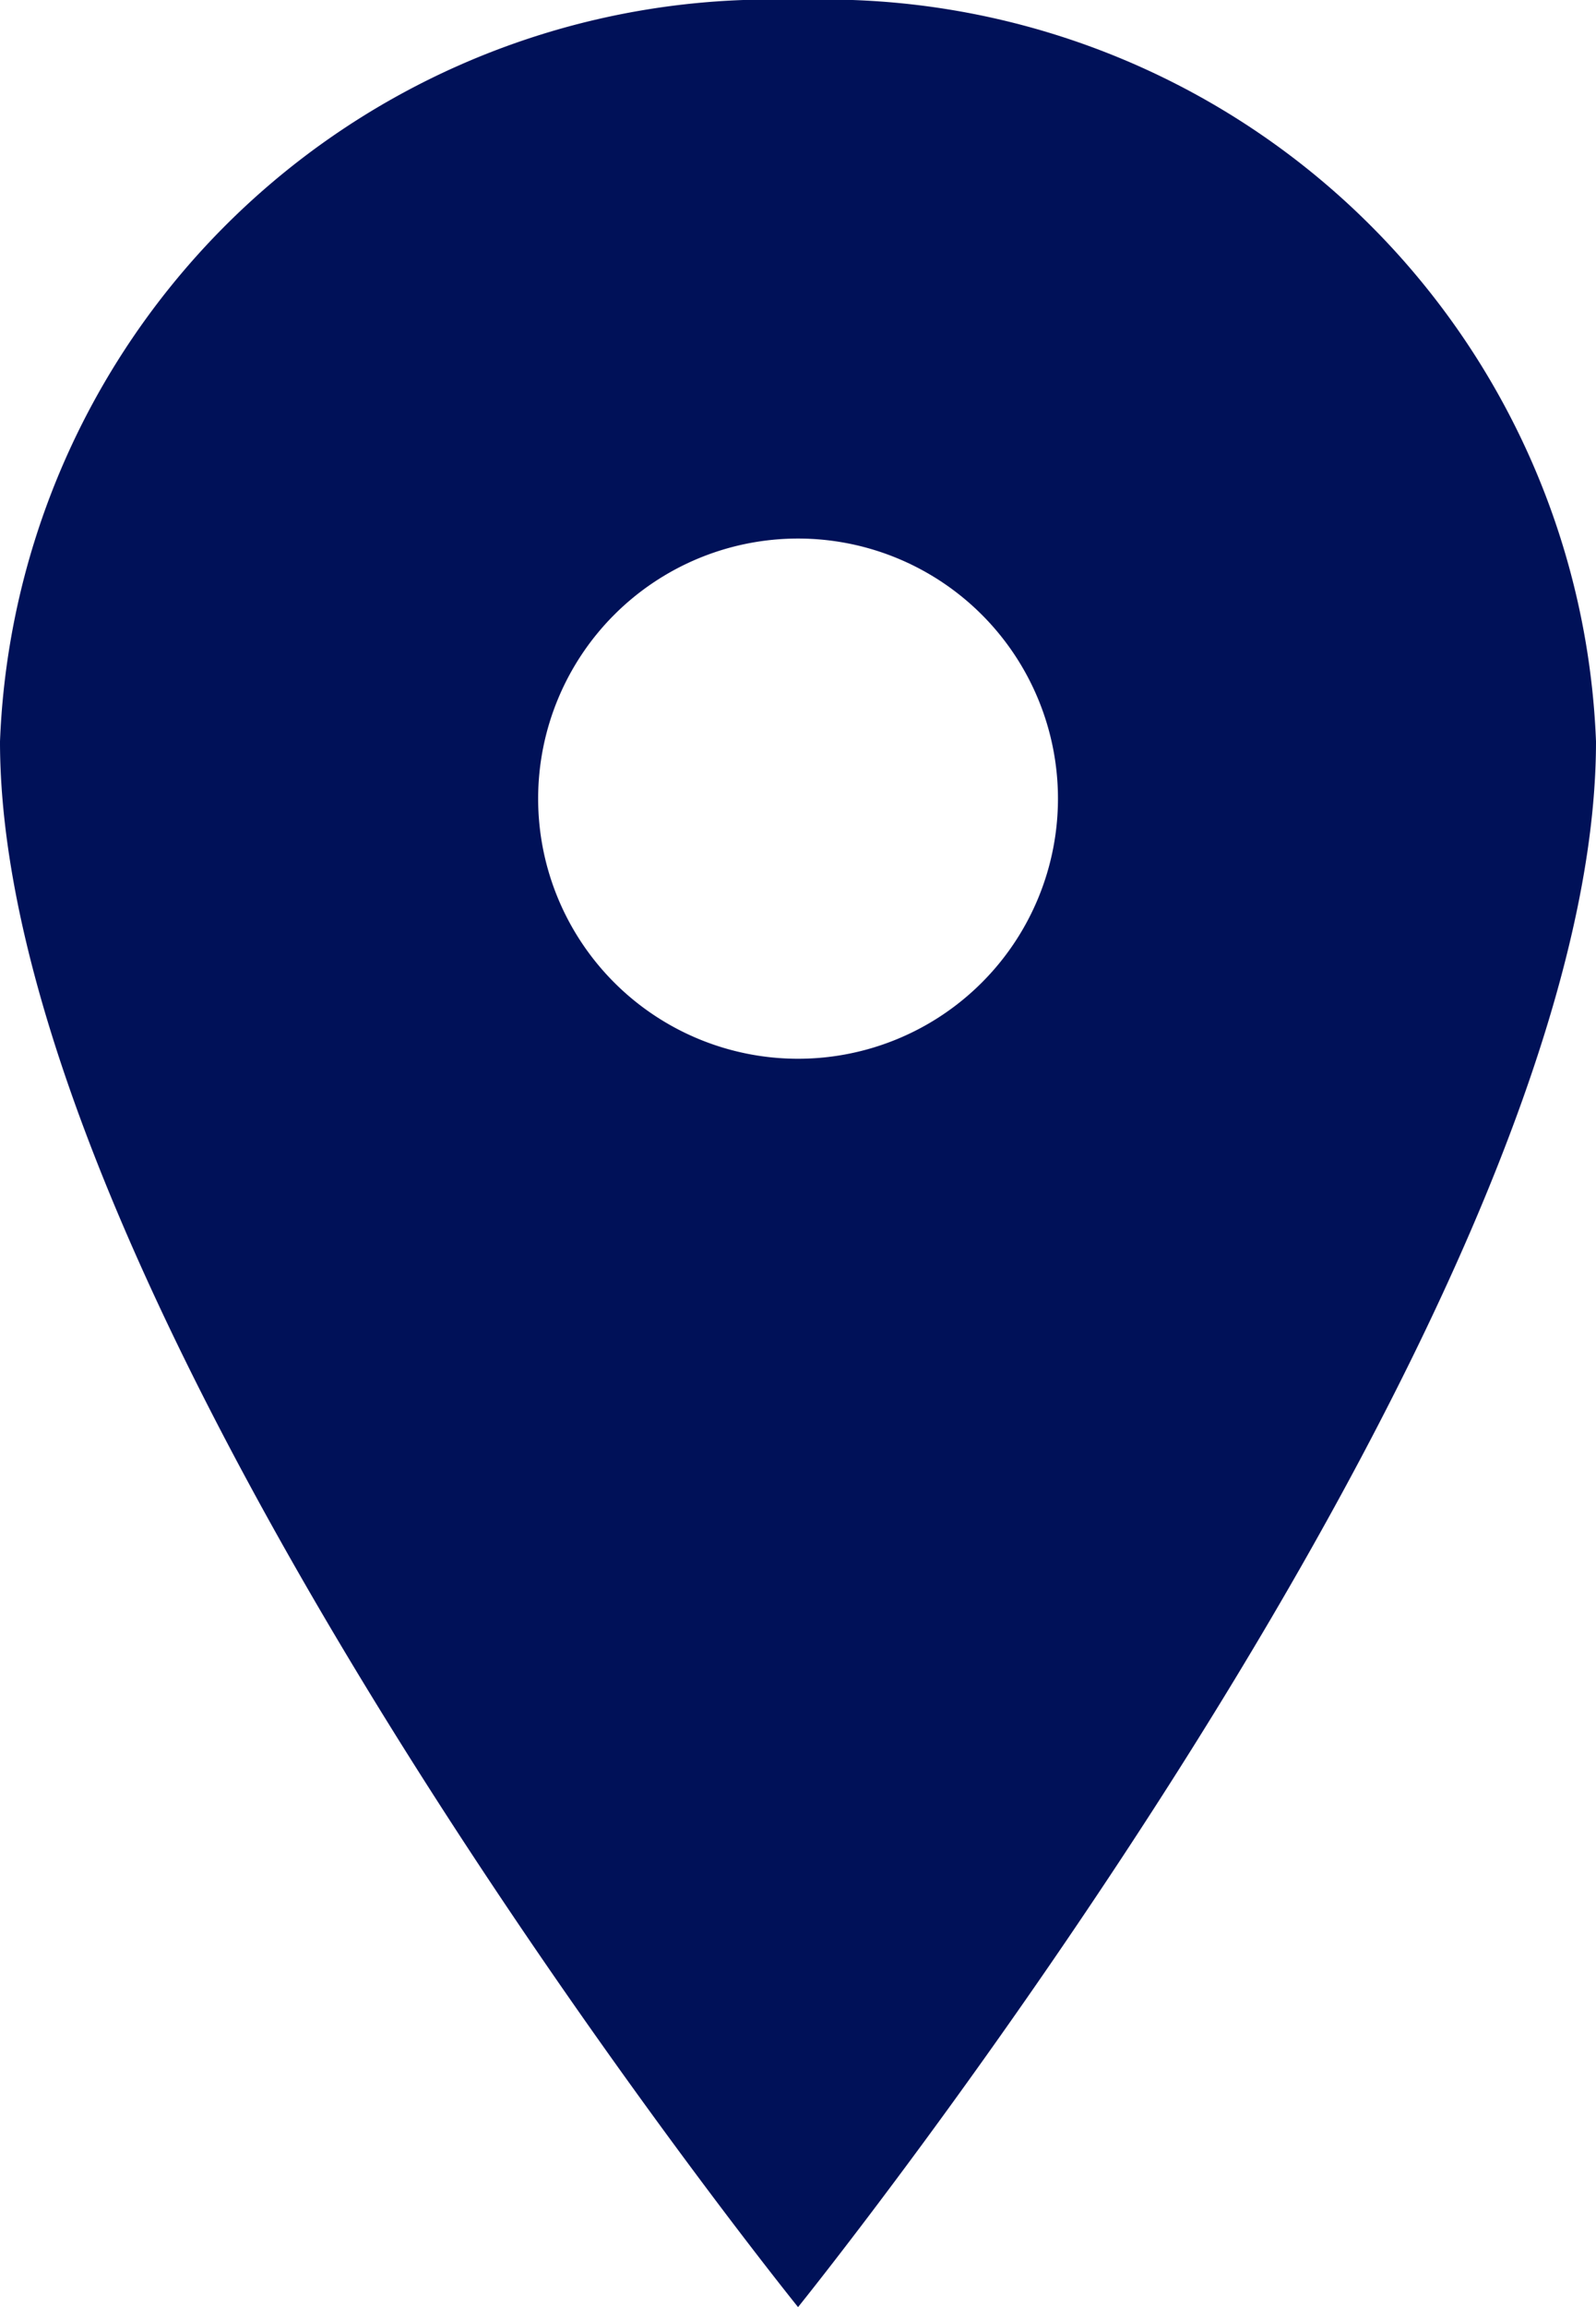 <svg xmlns="http://www.w3.org/2000/svg" width="15.585" height="22.512" viewBox="0 0 15.585 22.512">
  <path id="" d="M15.668,3.375A7.532,7.532,0,0,0,7.875,10.61c0,5.628,7.793,15.277,7.793,15.277S23.46,16.238,23.46,10.61A7.532,7.532,0,0,0,15.668,3.375Zm0,10.331a2.538,2.538,0,1,1,2.538-2.538A2.538,2.538,0,0,1,15.668,13.706Z" transform="translate(-7.875 -3.375)" fill="#001158"/>
</svg>
